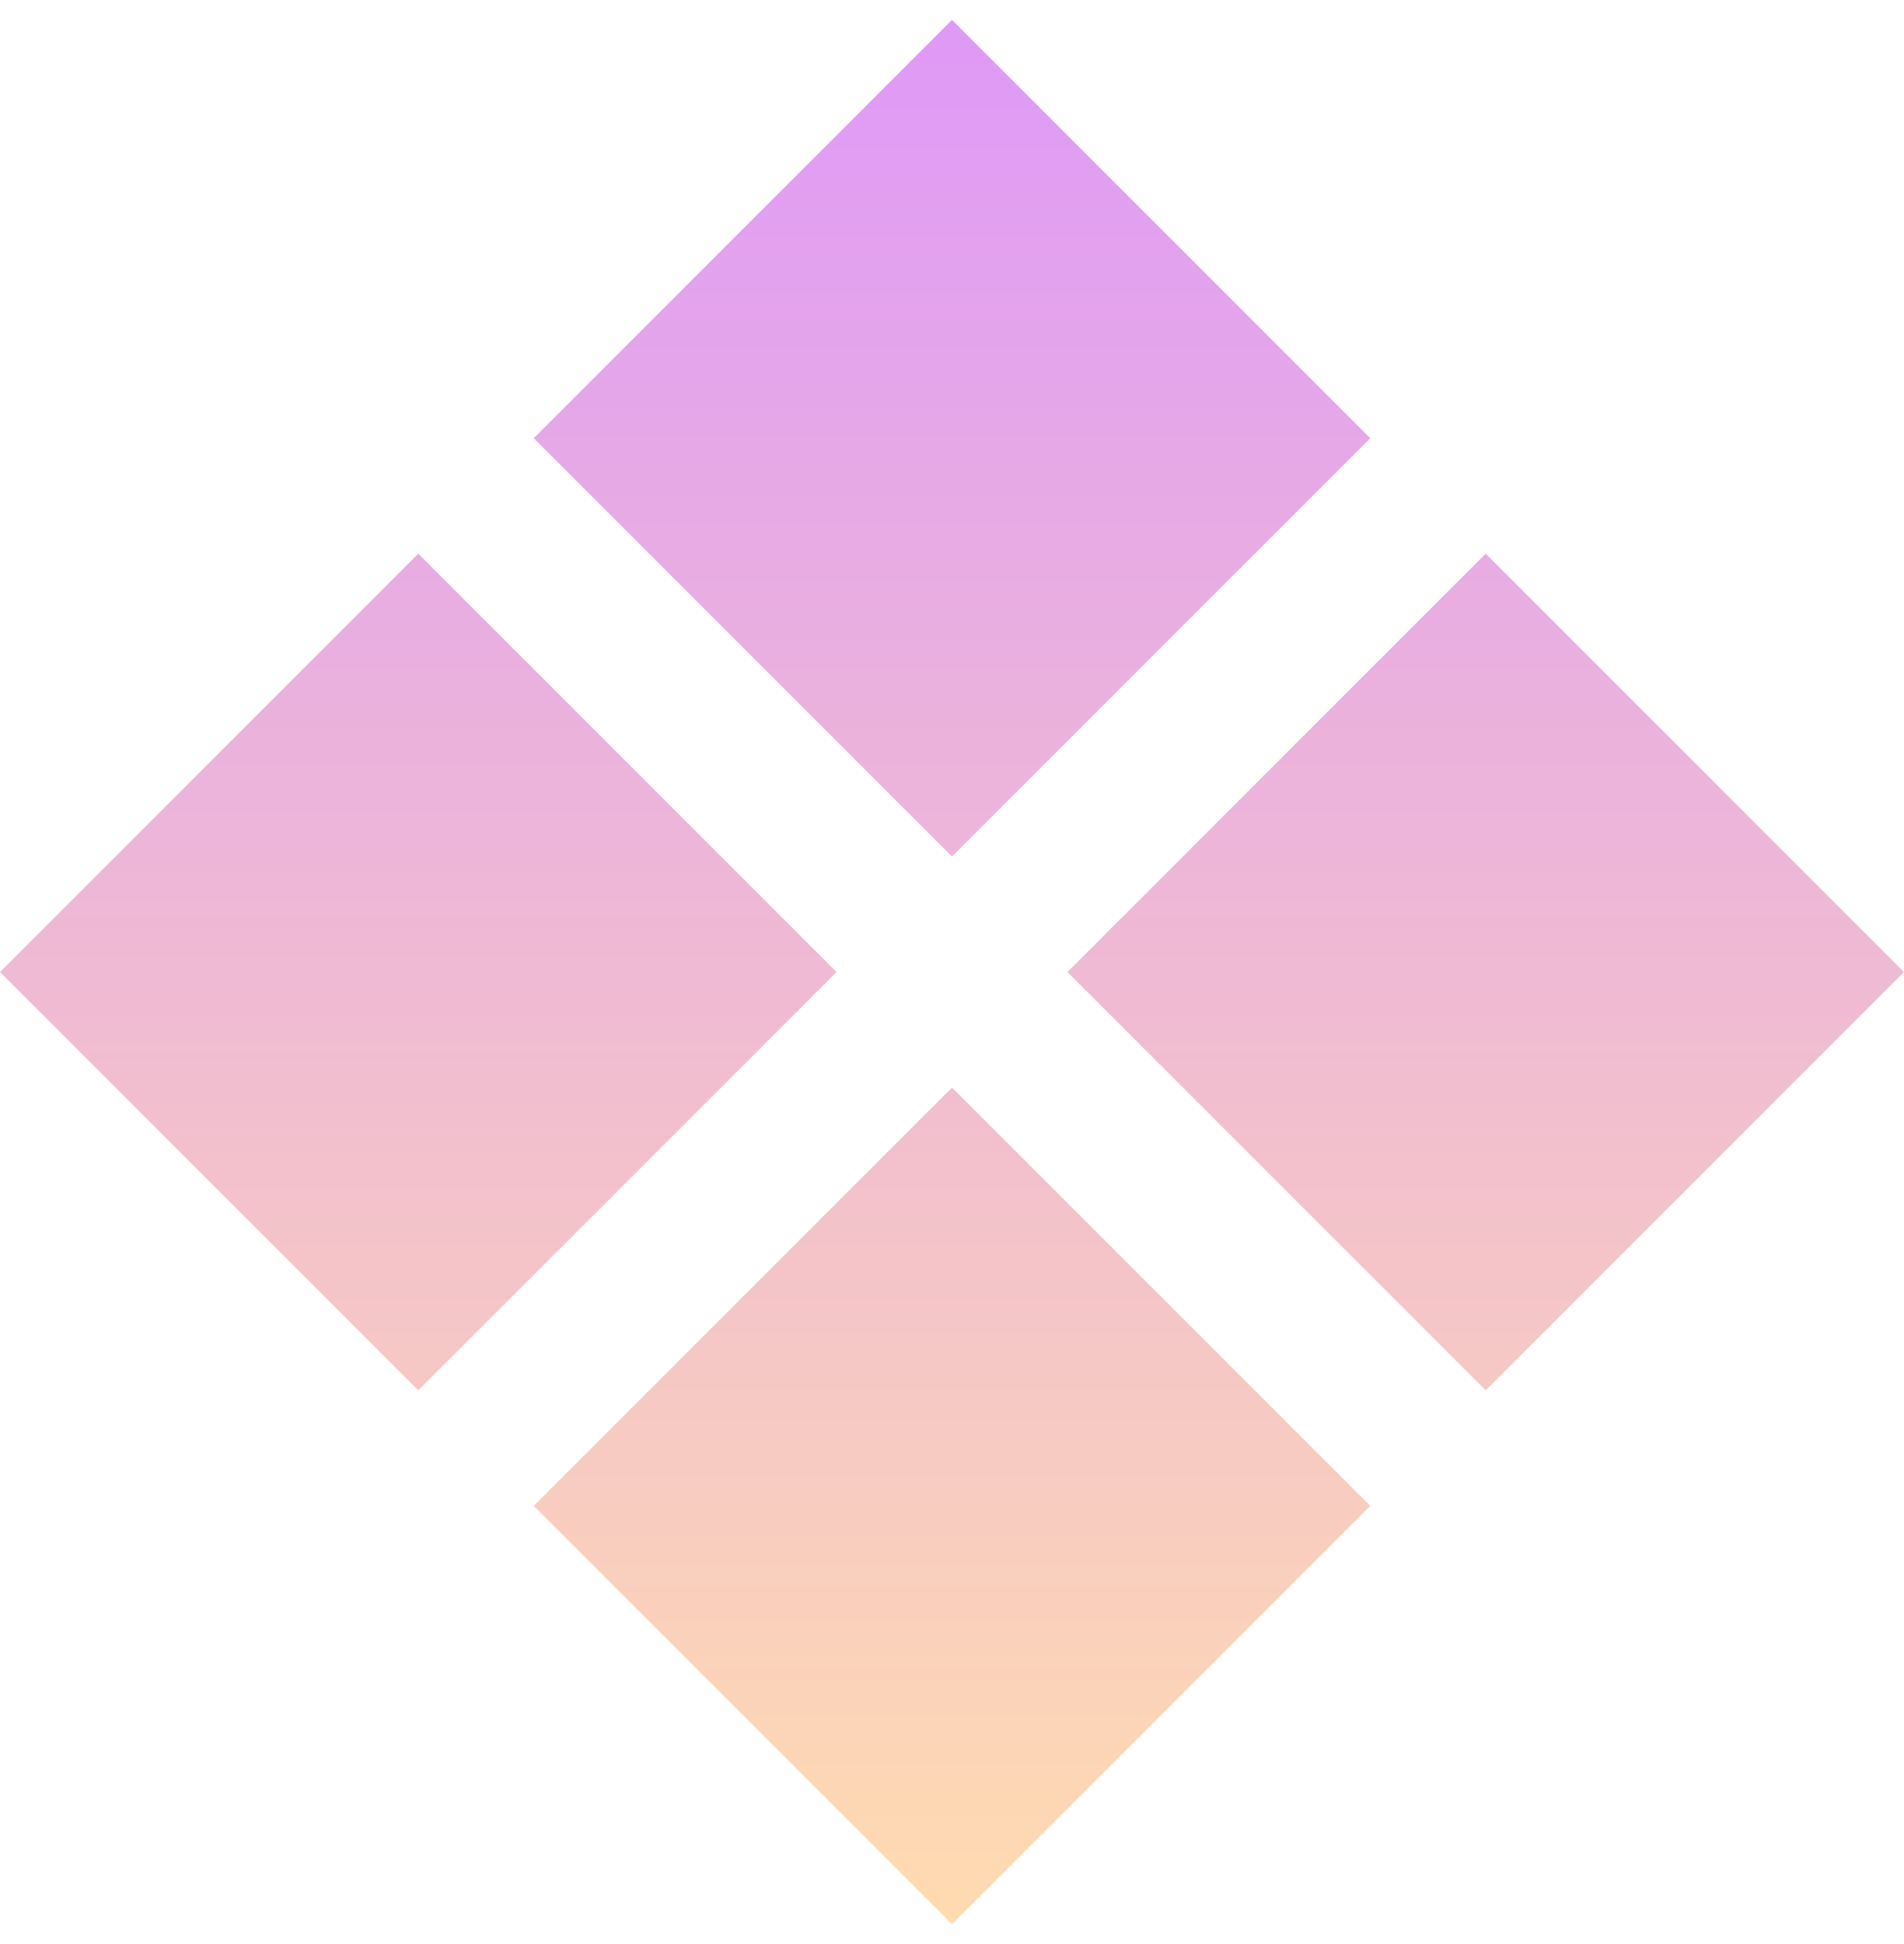 <svg width="48" height="49" viewBox="0 0 48 49" fill="none" xmlns="http://www.w3.org/2000/svg">
<path d="M37.455 35.045L26.91 24.5L37.455 13.955L48 24.5L37.455 35.045ZM10.545 35.045L0 24.5L10.545 13.955L21.09 24.5L10.545 35.045ZM24 48.5L13.455 37.955L24 27.41L34.545 37.955L24 48.5ZM24 21.59L13.455 11.045L24 0.5L34.545 11.045L24 21.59Z" fill="url(#paint0_linear_6697_4265)"/>
<defs>
<linearGradient id="paint0_linear_6697_4265" x1="24" y1="0.5" x2="24" y2="48.5" gradientUnits="userSpaceOnUse">
<stop stop-color="#DF99F7"/>
<stop offset="1" stop-color="#FFDBB0"/>
</linearGradient>
</defs>
</svg>
